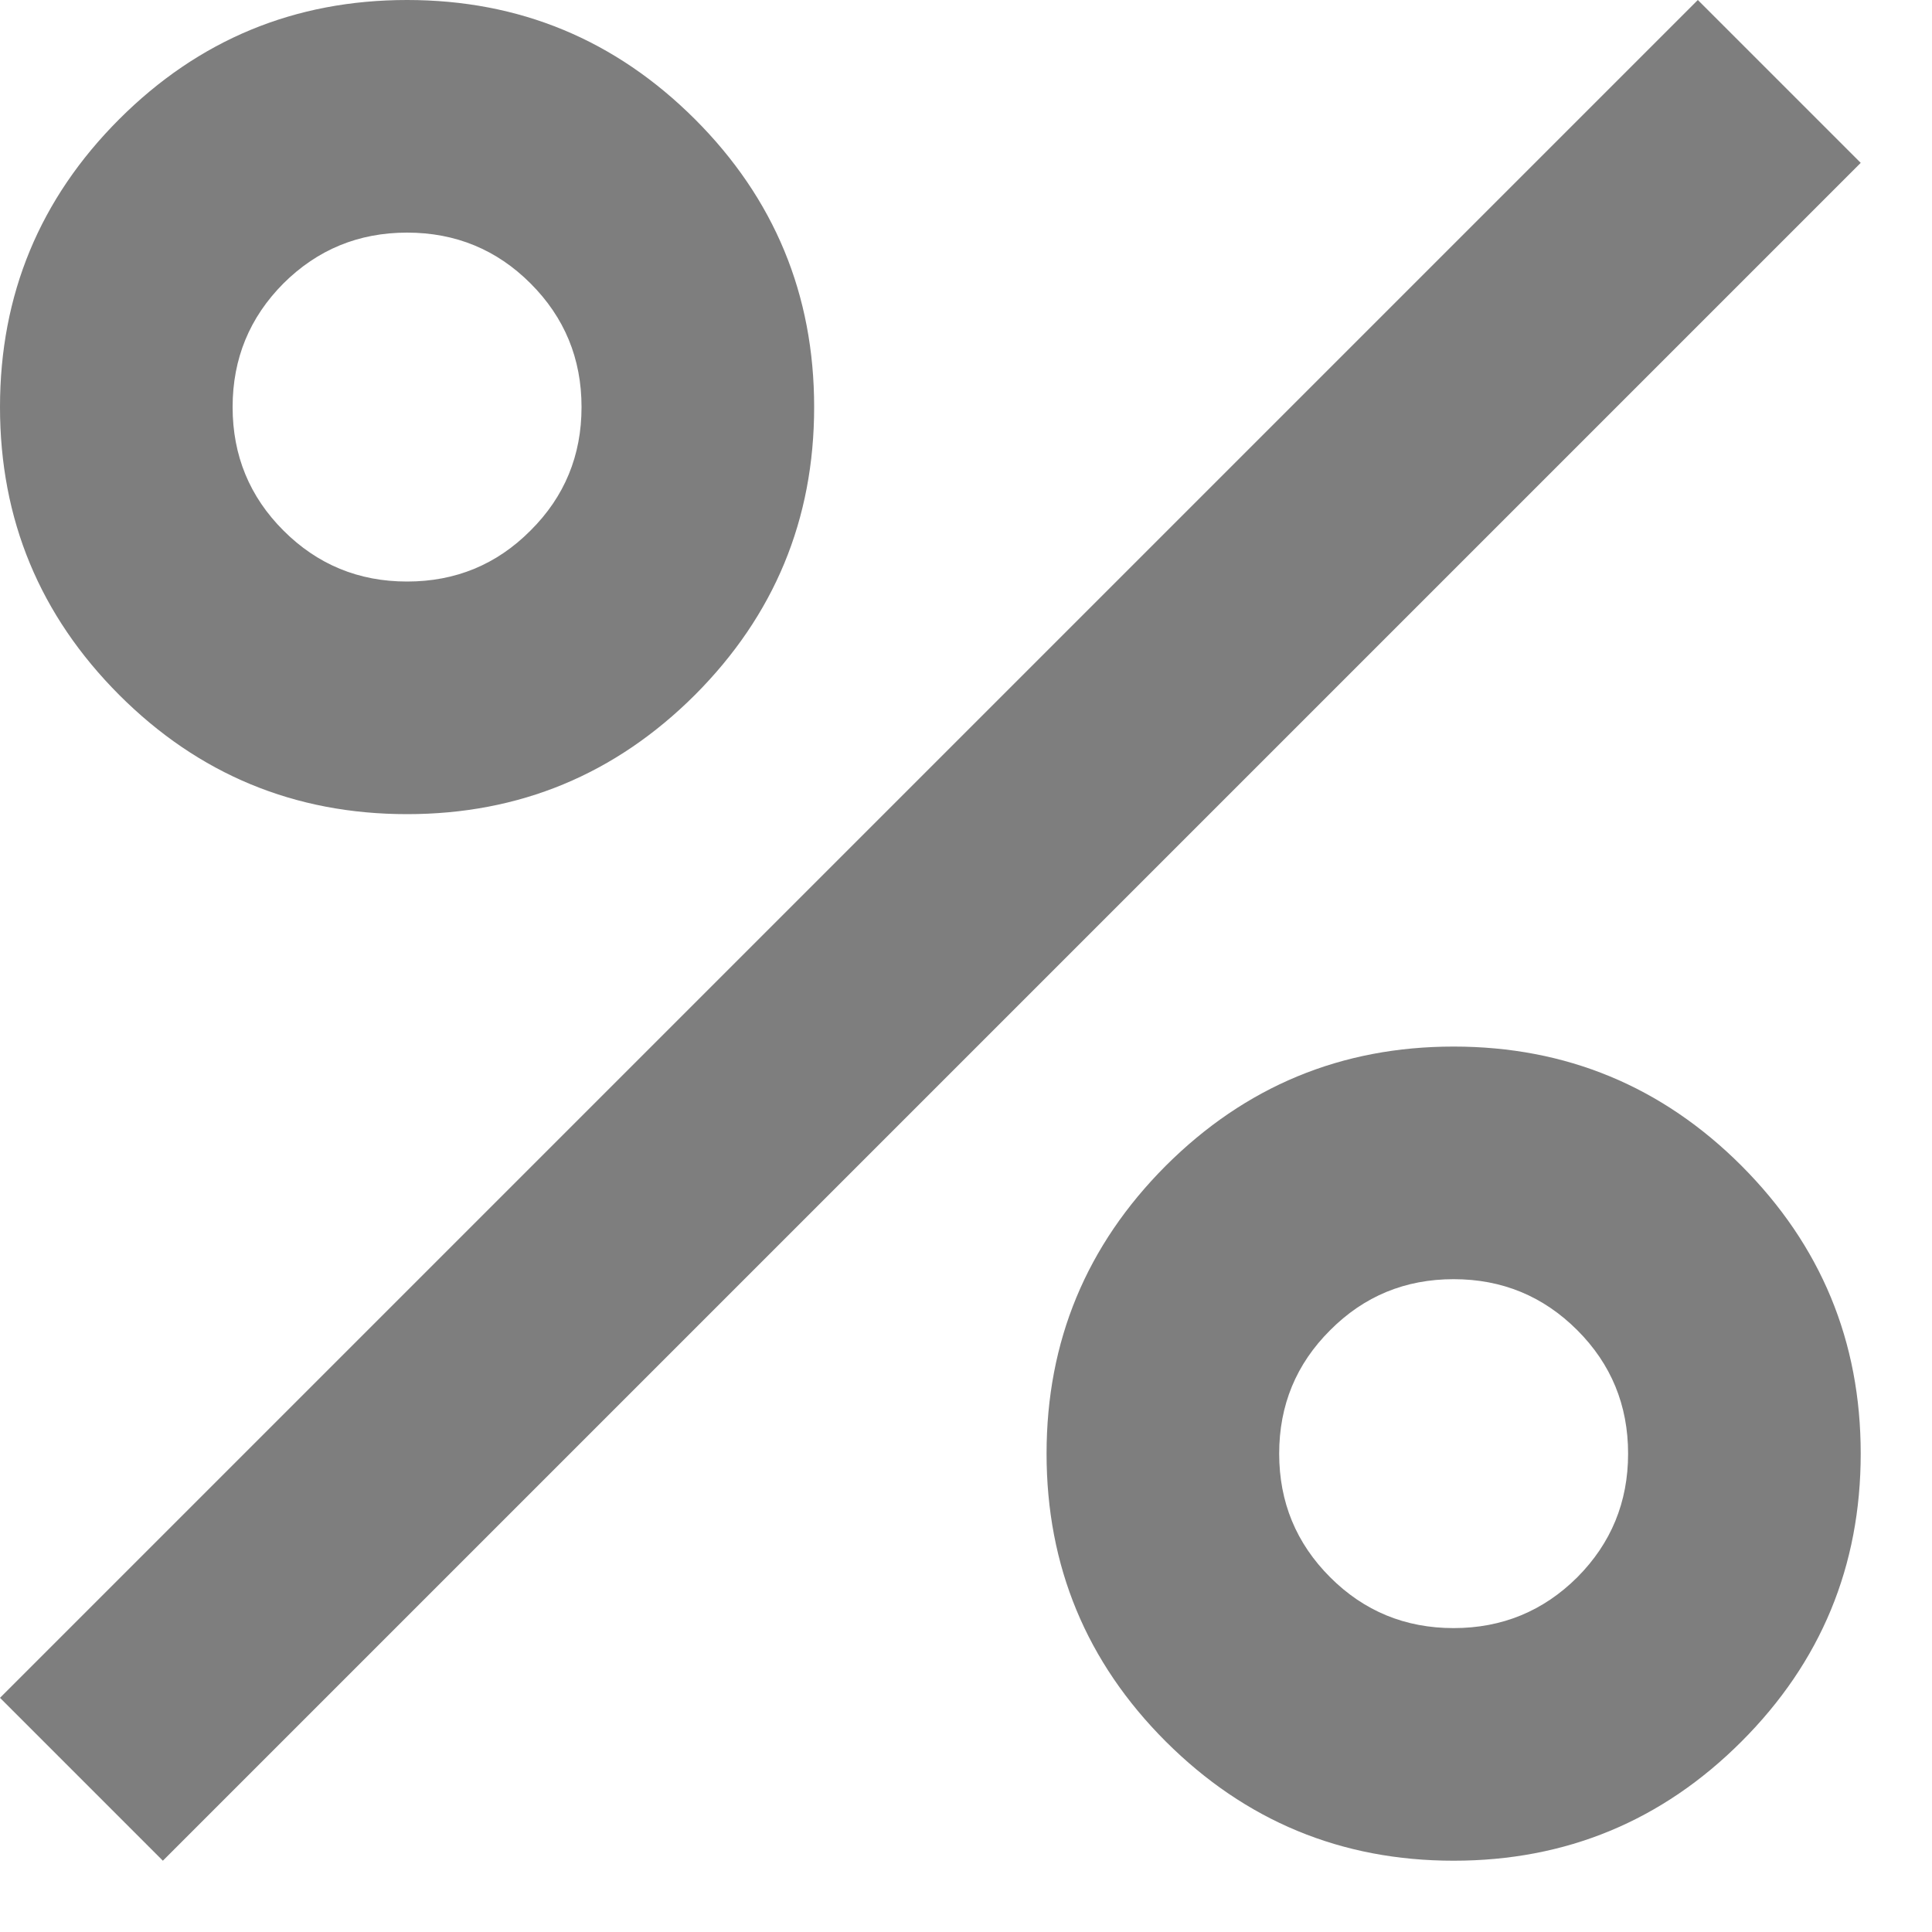<svg width="10" height="10" viewBox="0 0 10 10" fill="none" xmlns="http://www.w3.org/2000/svg">
<path d="M2.107 4.214C1.525 4.214 1.028 4.008 0.617 3.597C0.206 3.185 0 2.689 0 2.107C0 1.525 0.206 1.028 0.617 0.617C1.028 0.206 1.525 0 2.107 0C2.689 0 3.185 0.206 3.597 0.617C4.008 1.028 4.214 1.525 4.214 2.107C4.214 2.689 4.008 3.185 3.597 3.597C3.185 4.008 2.689 4.214 2.107 4.214ZM2.107 3.01C2.358 3.01 2.571 2.922 2.746 2.746C2.922 2.571 3.01 2.358 3.01 2.107C3.01 1.856 2.922 1.643 2.746 1.467C2.571 1.292 2.358 1.204 2.107 1.204C1.856 1.204 1.643 1.292 1.467 1.467C1.292 1.643 1.204 1.856 1.204 2.107C1.204 2.358 1.292 2.571 1.467 2.746C1.643 2.922 1.856 3.01 2.107 3.01ZM7.524 9.631C6.942 9.631 6.446 9.425 6.034 9.014C5.623 8.603 5.417 8.106 5.417 7.524C5.417 6.942 5.623 6.446 6.034 6.034C6.446 5.623 6.942 5.417 7.524 5.417C8.106 5.417 8.603 5.623 9.014 6.034C9.425 6.446 9.631 6.942 9.631 7.524C9.631 8.106 9.425 8.603 9.014 9.014C8.603 9.425 8.106 9.631 7.524 9.631ZM7.524 8.427C7.775 8.427 7.988 8.339 8.164 8.164C8.339 7.988 8.427 7.775 8.427 7.524C8.427 7.273 8.339 7.06 8.164 6.885C7.988 6.709 7.775 6.621 7.524 6.621C7.273 6.621 7.06 6.709 6.885 6.885C6.709 7.06 6.621 7.273 6.621 7.524C6.621 7.775 6.709 7.988 6.885 8.164C7.06 8.339 7.273 8.427 7.524 8.427ZM0.843 9.631L0 8.788L8.788 0L9.631 0.843L0.843 9.631Z" fill="#7E7E7E"/>
</svg>
